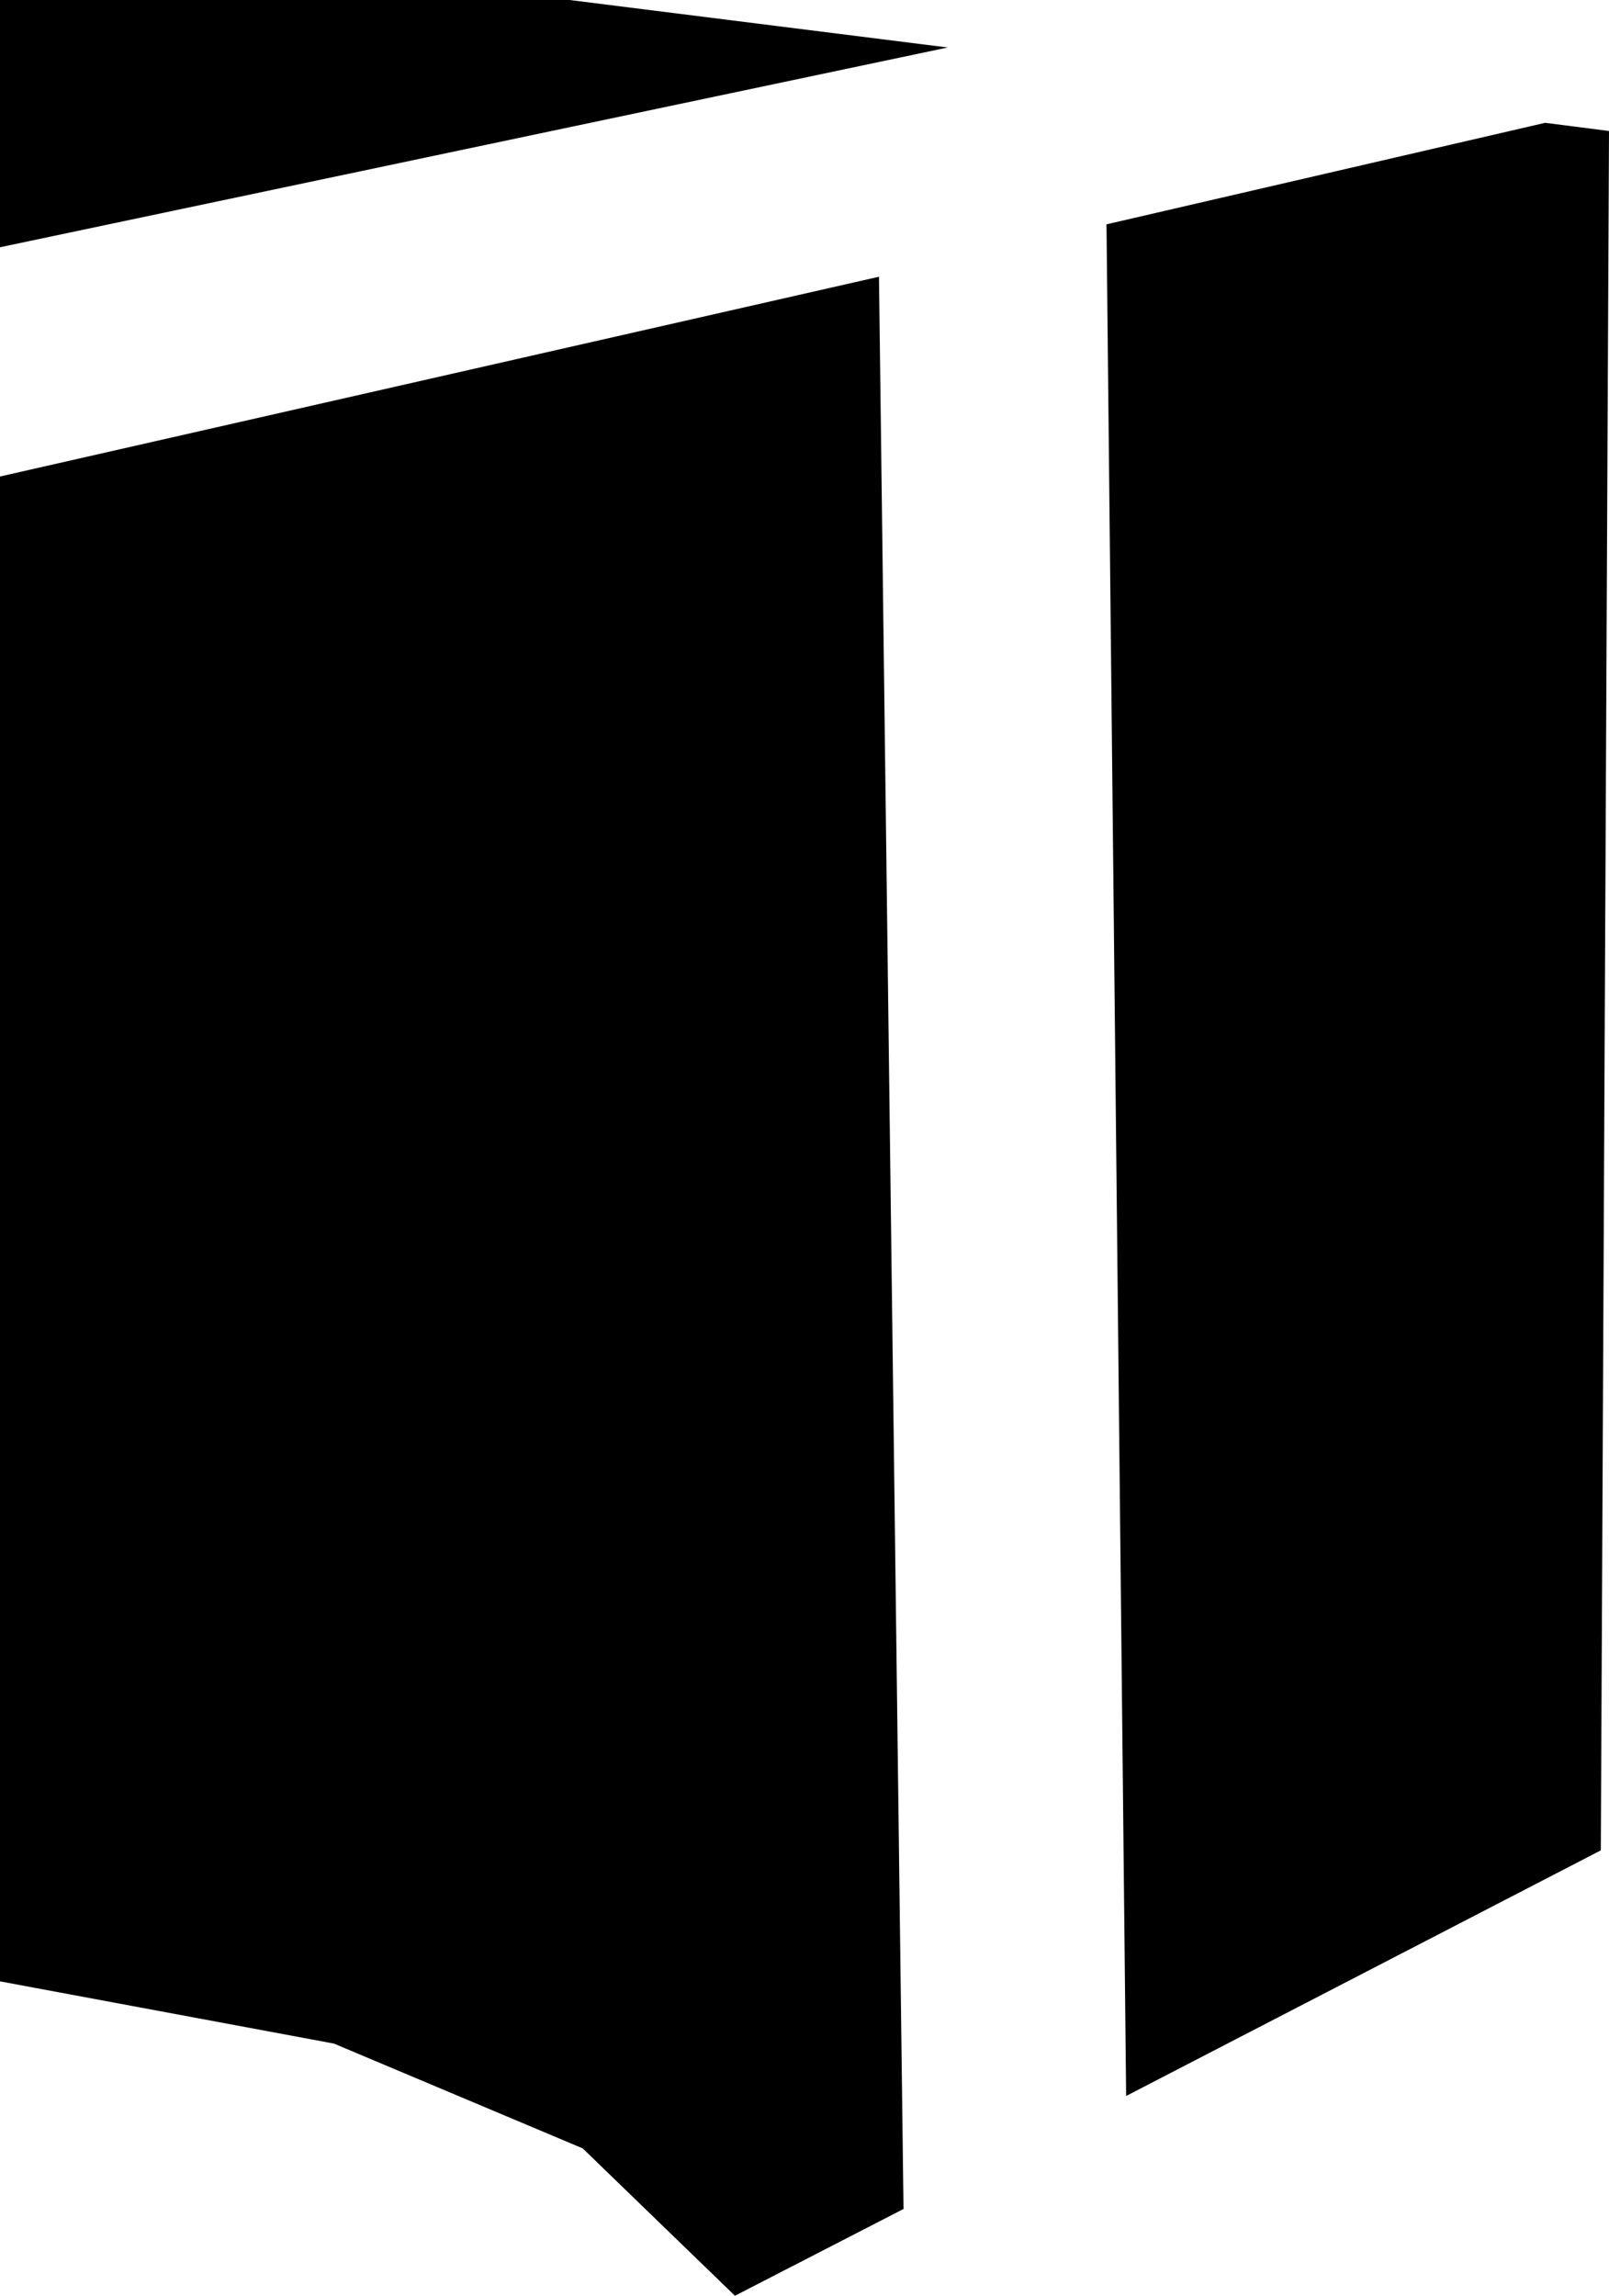 <?xml version="1.0" encoding="UTF-8" standalone="no"?>
<svg xmlns:xlink="http://www.w3.org/1999/xlink" height="70.1px" width="49.15px" xmlns="http://www.w3.org/2000/svg">
  <g transform="matrix(1.0, 0.0, 0.0, 1.0, 47.4, 22.5)">
    <path d="M-47.4 -22.5 L-30.0 -22.5 -18.45 -21.05 -47.4 -14.95 -47.4 -22.5 M-0.2 -18.75 L1.75 -18.5 1.5 34.0 -13.0 41.5 -13.6 -15.65 -0.2 -18.75 M-20.55 -14.05 L-19.8 44.95 -24.95 47.6 -29.6 43.1 -37.2 39.9 -47.4 38.0 -47.4 -7.95 -20.55 -14.05" fill="#000000" fill-rule="evenodd" stroke="none"/>
  </g>
</svg>
